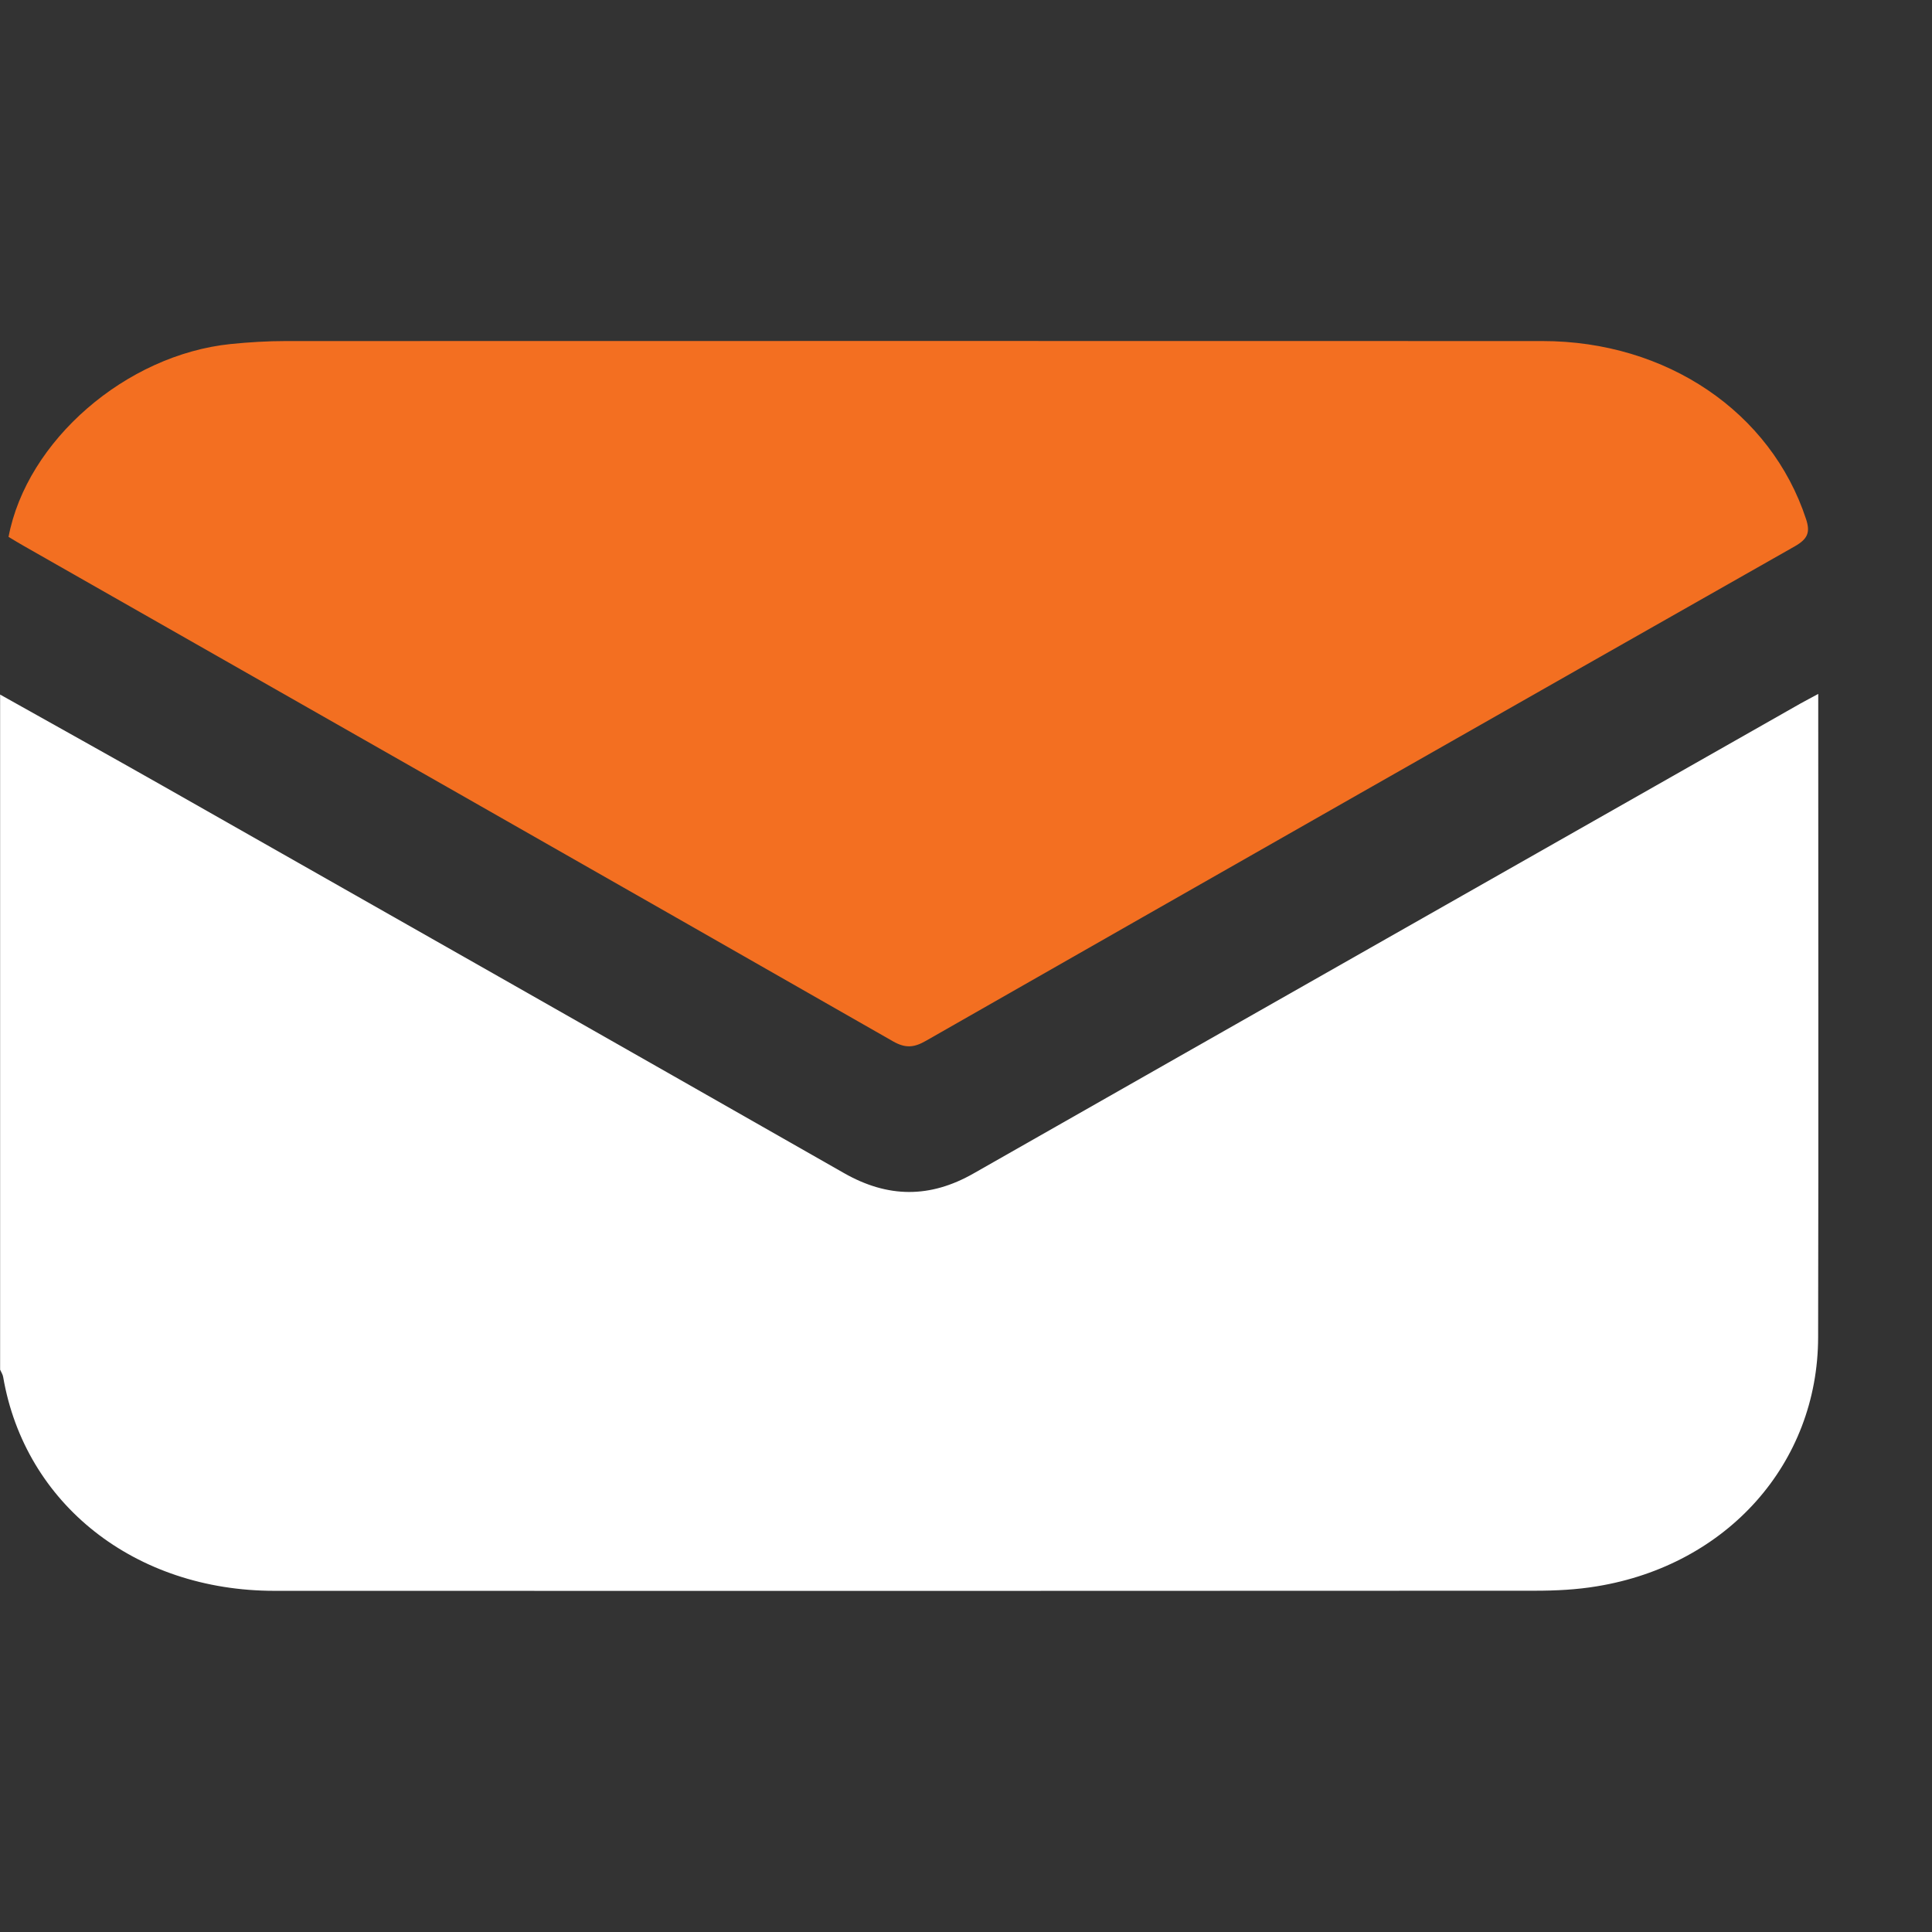 <svg width="17" height="17" viewBox="0 0 17 17" fill="none" xmlns="http://www.w3.org/2000/svg">
<rect x="0" y="0" width="17" height="17" fill="#333333" stroke="none"/>
<path d="M0 6.111C0.481 6.381 0.964 6.649 1.443 6.921C3.438 8.053 5.433 9.186 7.426 10.322C7.812 10.542 8.183 10.545 8.569 10.324C10.993 8.944 13.42 7.567 15.845 6.189C15.888 6.165 15.933 6.142 15.999 6.106C15.999 6.157 15.999 6.189 15.999 6.22C15.999 8.069 16.002 9.918 15.998 11.767C15.996 12.875 15.2 13.77 14.052 13.958C13.873 13.988 13.689 13.997 13.508 13.997C9.811 13.999 6.113 13.999 2.416 13.998C1.187 13.998 0.22 13.235 0.028 12.117C0.025 12.095 0.01 12.073 0.001 12.052C0.001 10.071 0.001 8.091 0.001 6.111L0 6.111Z" fill="white"/>
<path d="M0.075 4.725C0.235 3.878 1.109 3.121 2.031 3.027C2.191 3.011 2.353 3.001 2.514 3.001C6.2 3 9.886 3 13.572 3.001C14.664 3.001 15.583 3.626 15.892 4.568C15.93 4.684 15.907 4.742 15.793 4.807C13.242 6.254 10.694 7.705 8.148 9.158C8.044 9.218 7.968 9.226 7.858 9.163C5.312 7.708 2.763 6.258 0.215 4.807C0.167 4.78 0.12 4.751 0.075 4.724V4.725Z" fill="#F36F21"/>
</svg>
